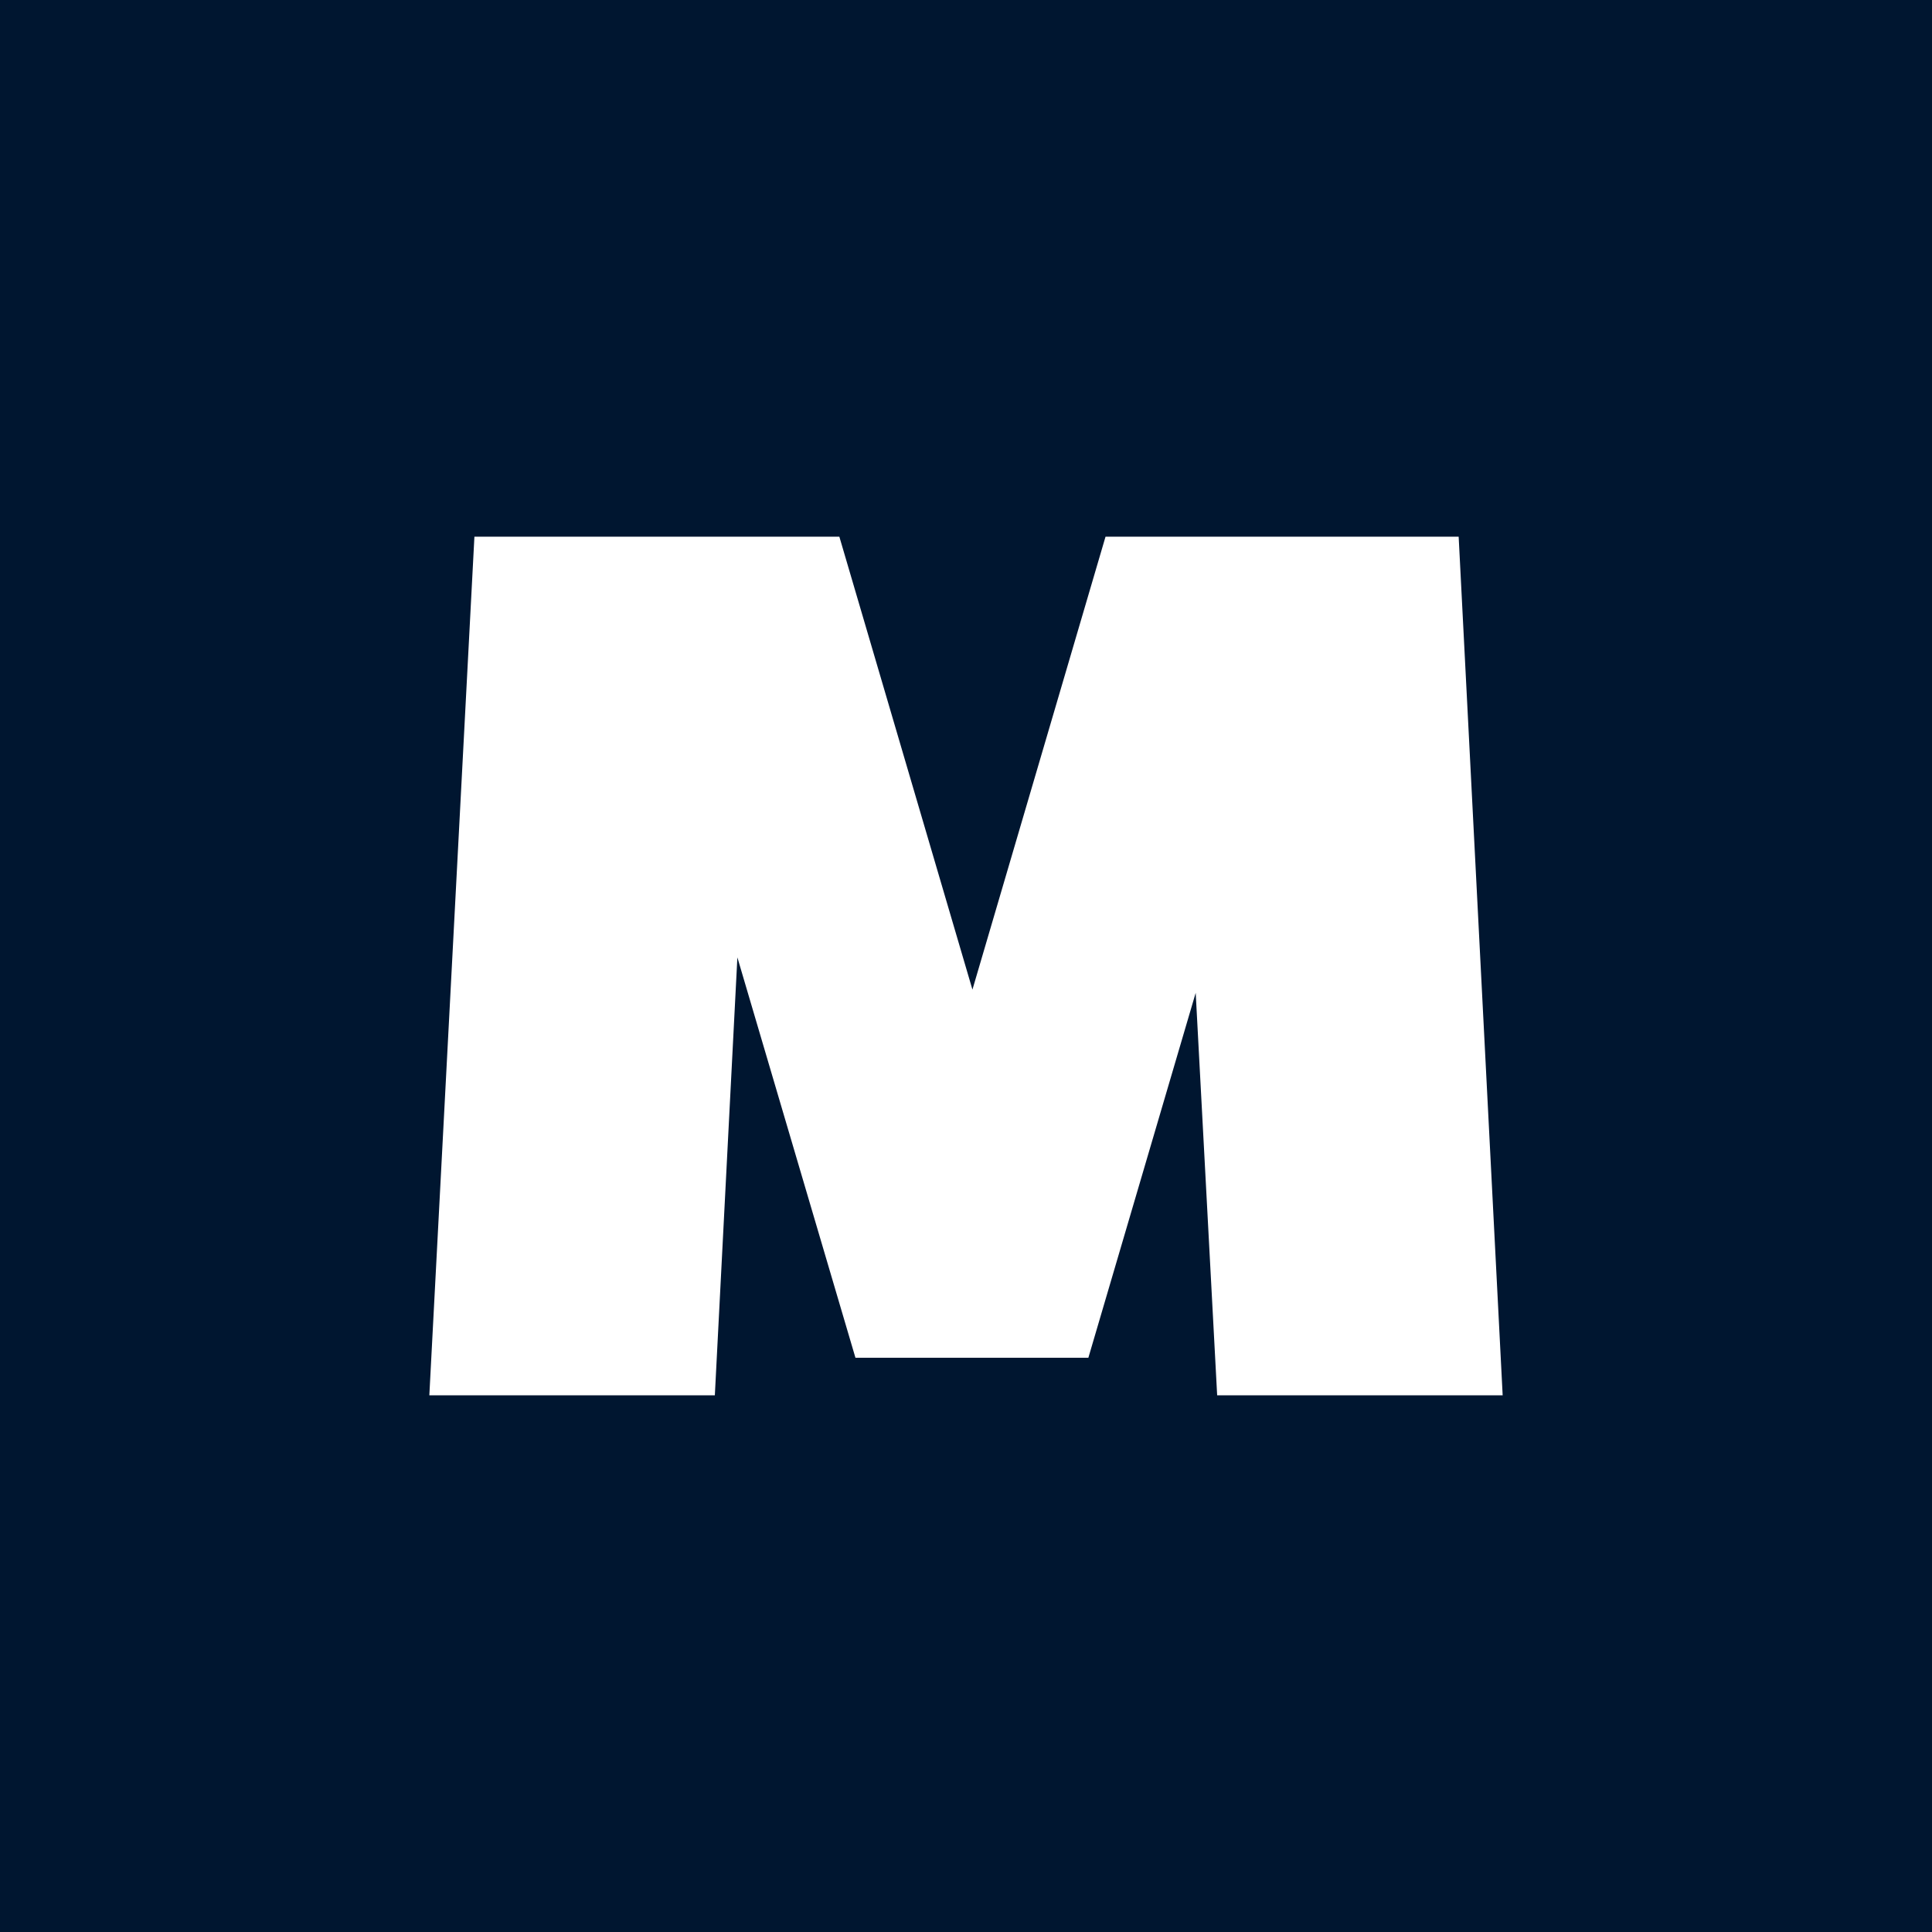 <!-- by TradingView --><svg width="18" height="18" viewBox="0 0 18 18" xmlns="http://www.w3.org/2000/svg"><path fill="#001630" d="M0 0h18v18H0z"/><path d="M10.3 5 9.06 9.22 7.82 5h-3.4L4 13h2.66l.21-4.08 1.1 3.73h2.17l1-3.4.2 3.75H14l-.41-8h-3.3Z" fill="#fff"/></svg>